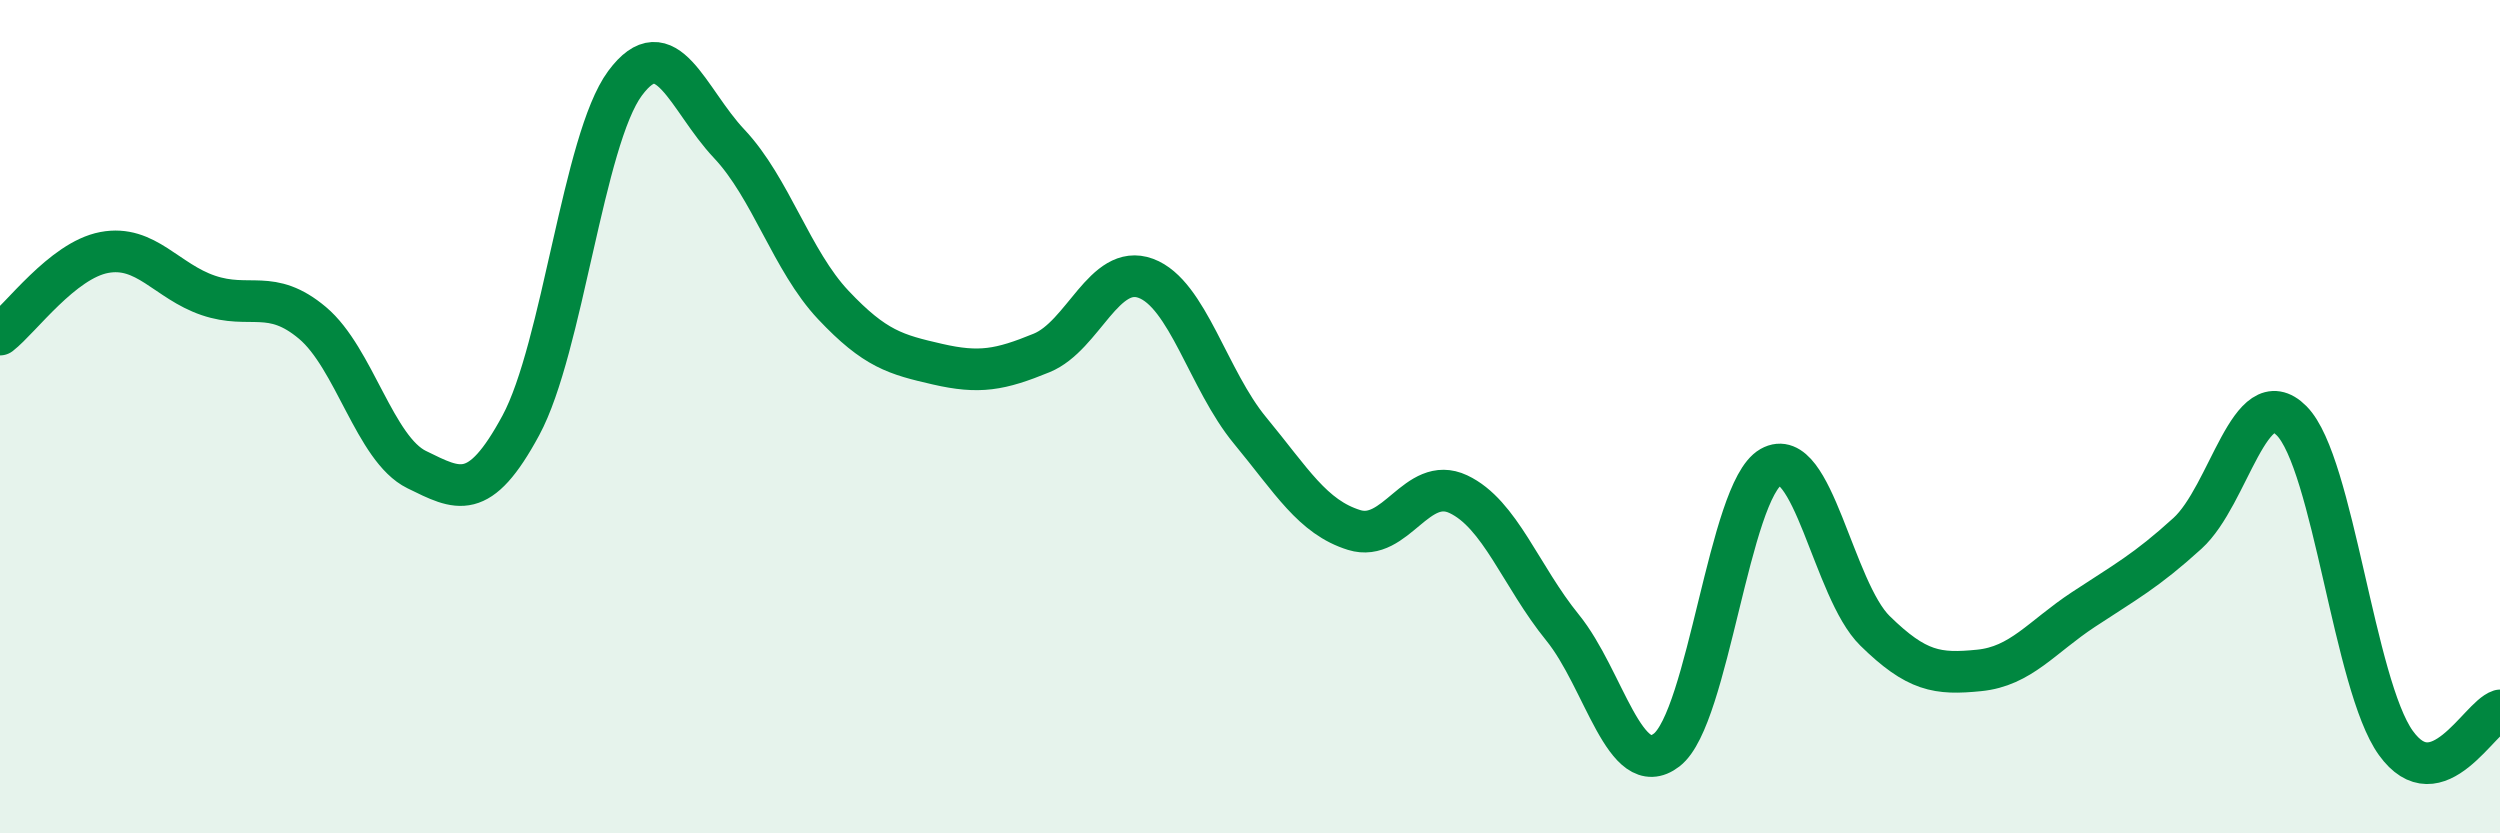 
    <svg width="60" height="20" viewBox="0 0 60 20" xmlns="http://www.w3.org/2000/svg">
      <path
        d="M 0,8.03 C 0.5,7.64 1.5,6.25 2.5,6.06 C 3.5,5.87 4,6.75 5,7.09 C 6,7.43 6.5,6.91 7.5,7.75 C 8.5,8.59 9,10.78 10,11.27 C 11,11.76 11.5,12.06 12.5,10.21 C 13.5,8.36 14,3.35 15,2 C 16,0.65 16.5,2.39 17.5,3.45 C 18.5,4.51 19,6.26 20,7.32 C 21,8.38 21.5,8.51 22.5,8.74 C 23.5,8.97 24,8.88 25,8.47 C 26,8.06 26.5,6.31 27.5,6.68 C 28.5,7.05 29,9.12 30,10.33 C 31,11.54 31.5,12.41 32.5,12.72 C 33.5,13.03 34,11.39 35,11.86 C 36,12.33 36.5,13.83 37.5,15.06 C 38.5,16.29 39,18.77 40,18 C 41,17.23 41.5,11.78 42.5,11.21 C 43.5,10.64 44,14.16 45,15.14 C 46,16.12 46.5,16.19 47.5,16.09 C 48.5,15.99 49,15.29 50,14.63 C 51,13.97 51.5,13.71 52.5,12.8 C 53.5,11.89 54,9.09 55,10.1 C 56,11.11 56.5,16.44 57.5,17.83 C 58.5,19.22 59.5,17.21 60,17.05L60 20L0 20Z"
        fill="#008740"
        opacity="0.1"
        stroke-linecap="round"
        stroke-linejoin="round"
      />
      <path
        d="M 0,8.03 C 0.5,7.64 1.5,6.25 2.5,6.06 C 3.5,5.87 4,6.75 5,7.09 C 6,7.43 6.5,6.91 7.5,7.75 C 8.5,8.59 9,10.78 10,11.27 C 11,11.76 11.5,12.06 12.5,10.21 C 13.5,8.36 14,3.35 15,2 C 16,0.65 16.5,2.39 17.5,3.45 C 18.5,4.51 19,6.26 20,7.32 C 21,8.38 21.5,8.51 22.5,8.74 C 23.5,8.97 24,8.88 25,8.47 C 26,8.06 26.5,6.31 27.5,6.68 C 28.5,7.05 29,9.12 30,10.33 C 31,11.54 31.5,12.41 32.5,12.72 C 33.5,13.03 34,11.39 35,11.86 C 36,12.33 36.5,13.83 37.5,15.06 C 38.5,16.29 39,18.77 40,18 C 41,17.23 41.5,11.78 42.5,11.21 C 43.5,10.64 44,14.16 45,15.14 C 46,16.12 46.5,16.19 47.5,16.09 C 48.5,15.99 49,15.29 50,14.63 C 51,13.97 51.5,13.71 52.5,12.8 C 53.5,11.89 54,9.09 55,10.1 C 56,11.11 56.5,16.44 57.5,17.83 C 58.5,19.22 59.5,17.21 60,17.05"
        stroke="#008740"
        stroke-width="1"
        fill="none"
        stroke-linecap="round"
        stroke-linejoin="round"
      />
    </svg>
  